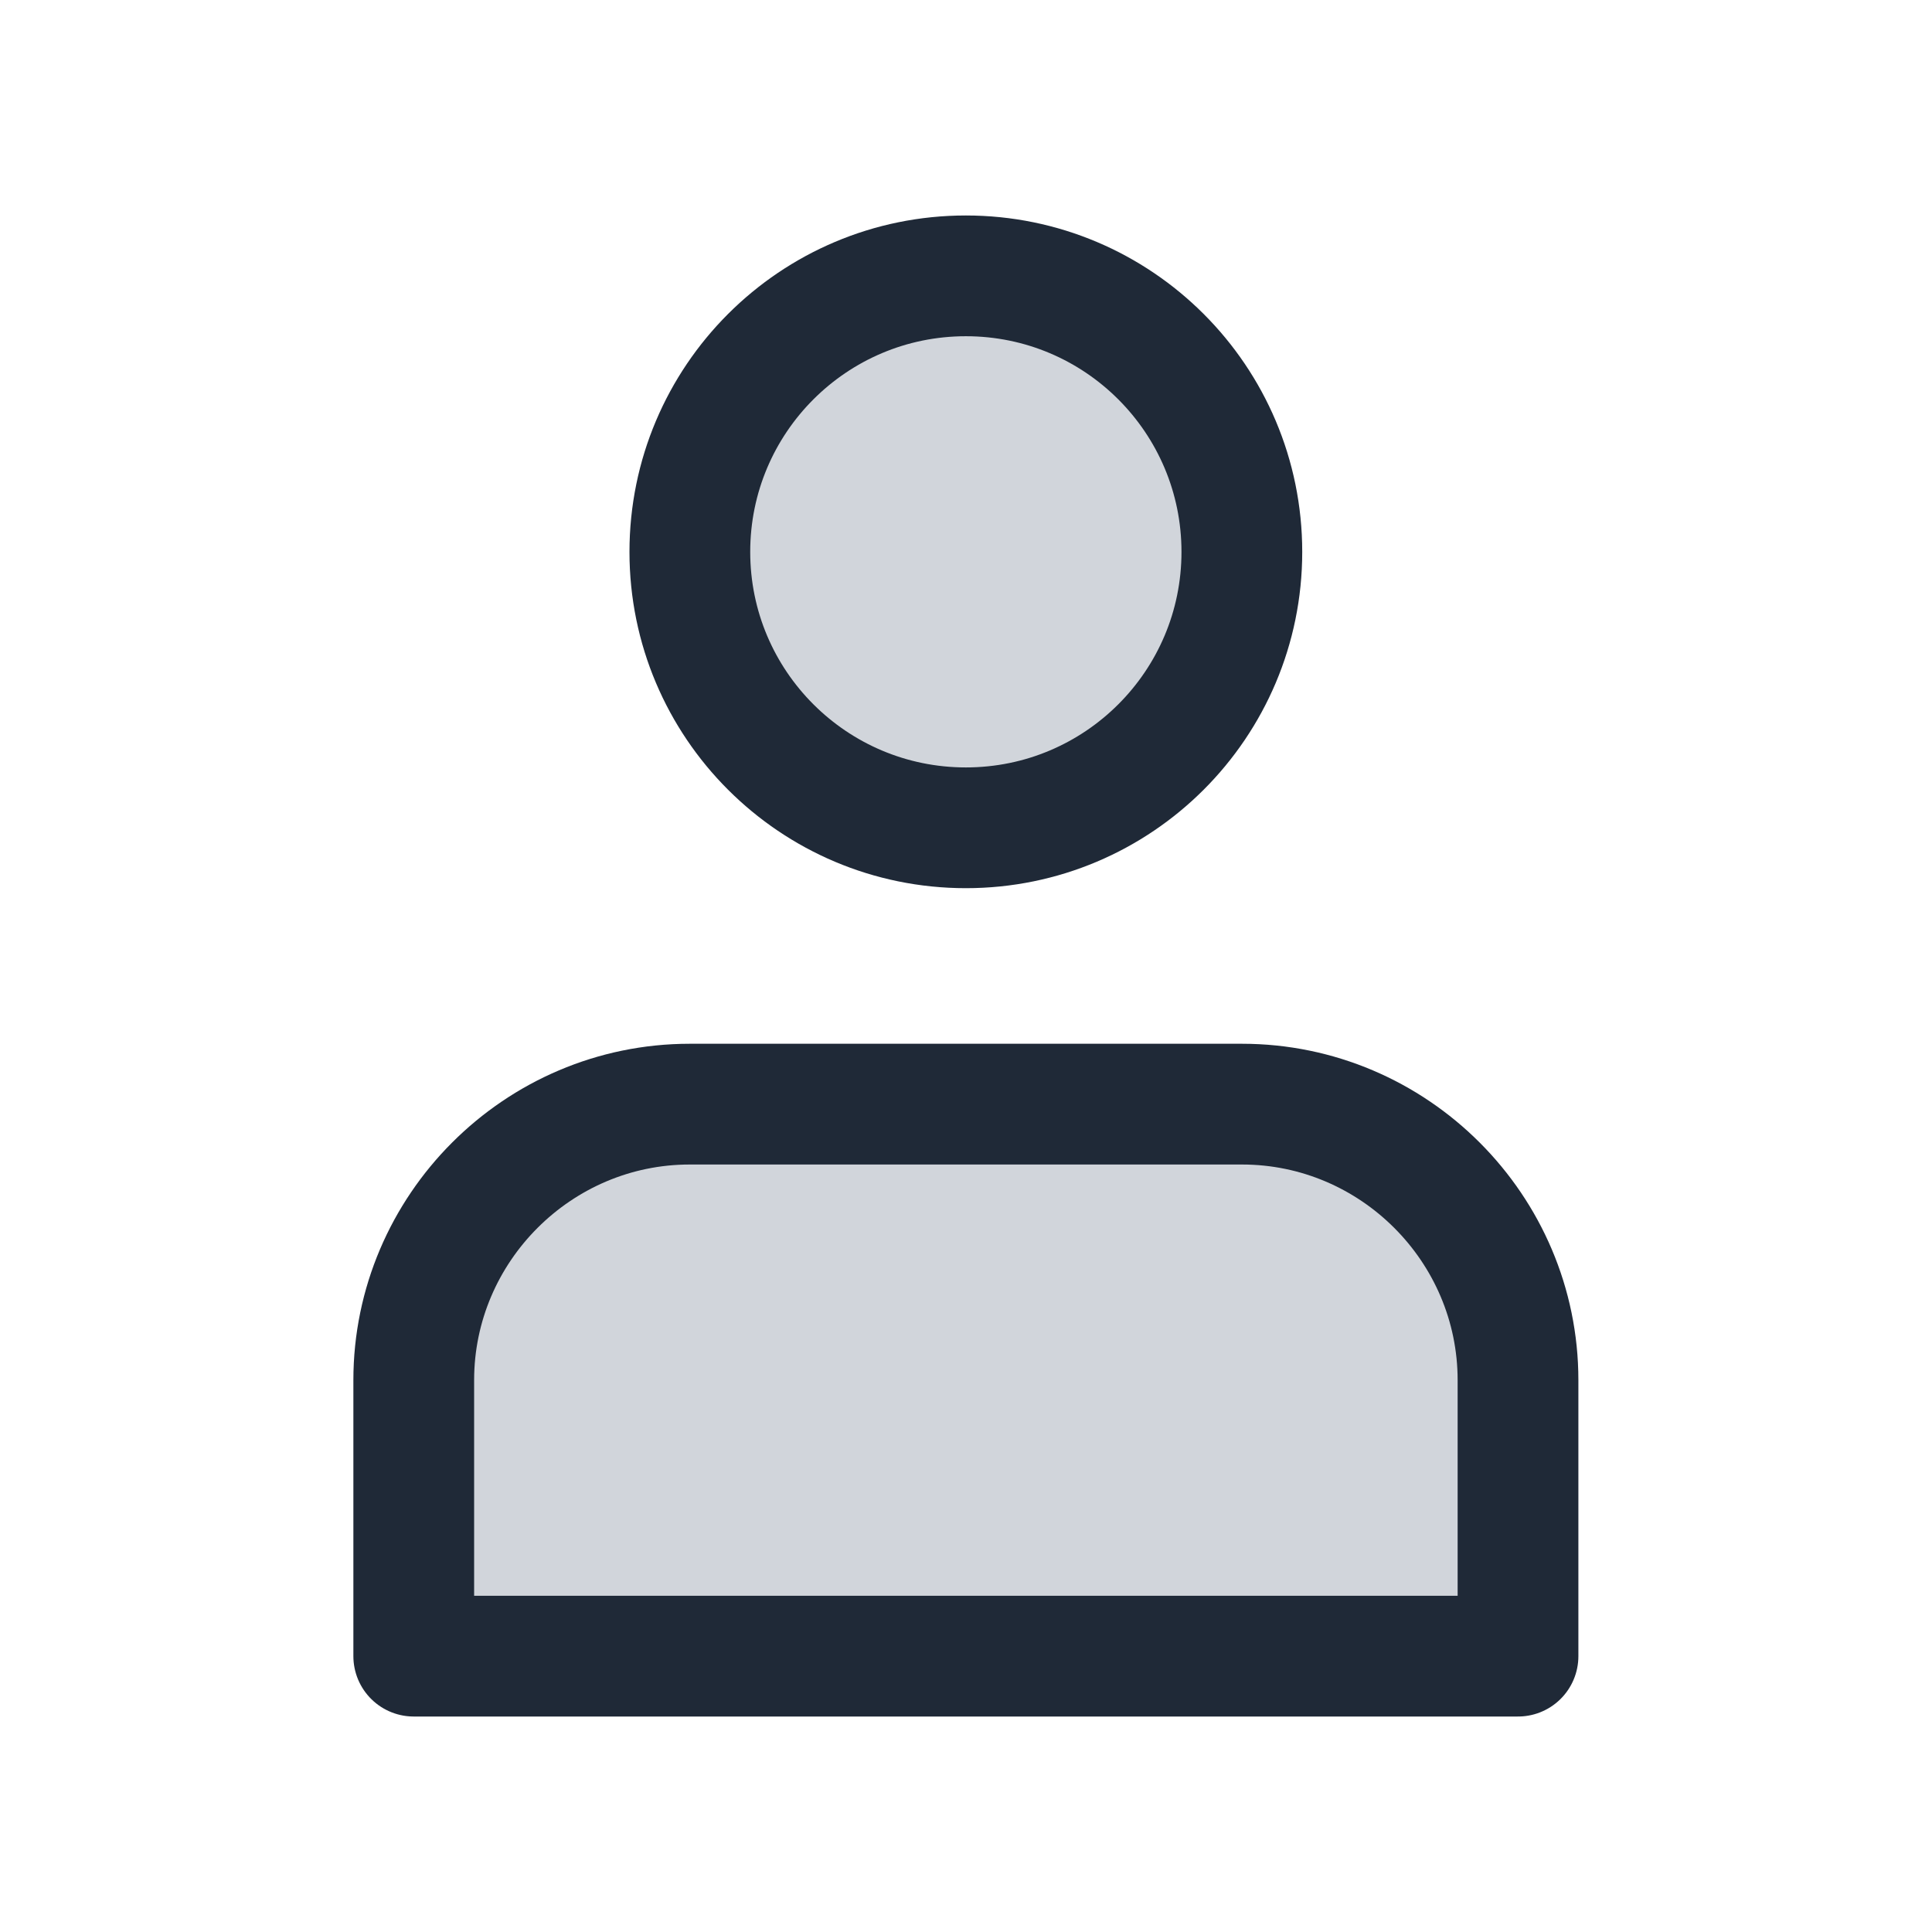 <svg viewBox="0 0 32 32" fill="none" xmlns="http://www.w3.org/2000/svg">
<path d="M20.569 9.141C20.569 11.665 18.522 13.711 15.998 13.711C13.473 13.711 11.426 11.665 11.426 9.141C11.426 6.616 13.473 4.569 15.998 4.569C18.522 4.569 20.569 6.616 20.569 9.141Z" fill="#D1D5DB" stroke="#1F2937" stroke-width="2" stroke-linecap="round" stroke-linejoin="round"/>
<path d="M20.571 18.288H11.424C8.911 18.288 6.853 20.345 6.853 22.86V27.431H25.143V22.86C25.143 20.345 23.087 18.288 20.571 18.288Z" fill="#D1D5DB" stroke="#1F2937" stroke-width="2" stroke-linecap="round" stroke-linejoin="round"/>
</svg>
